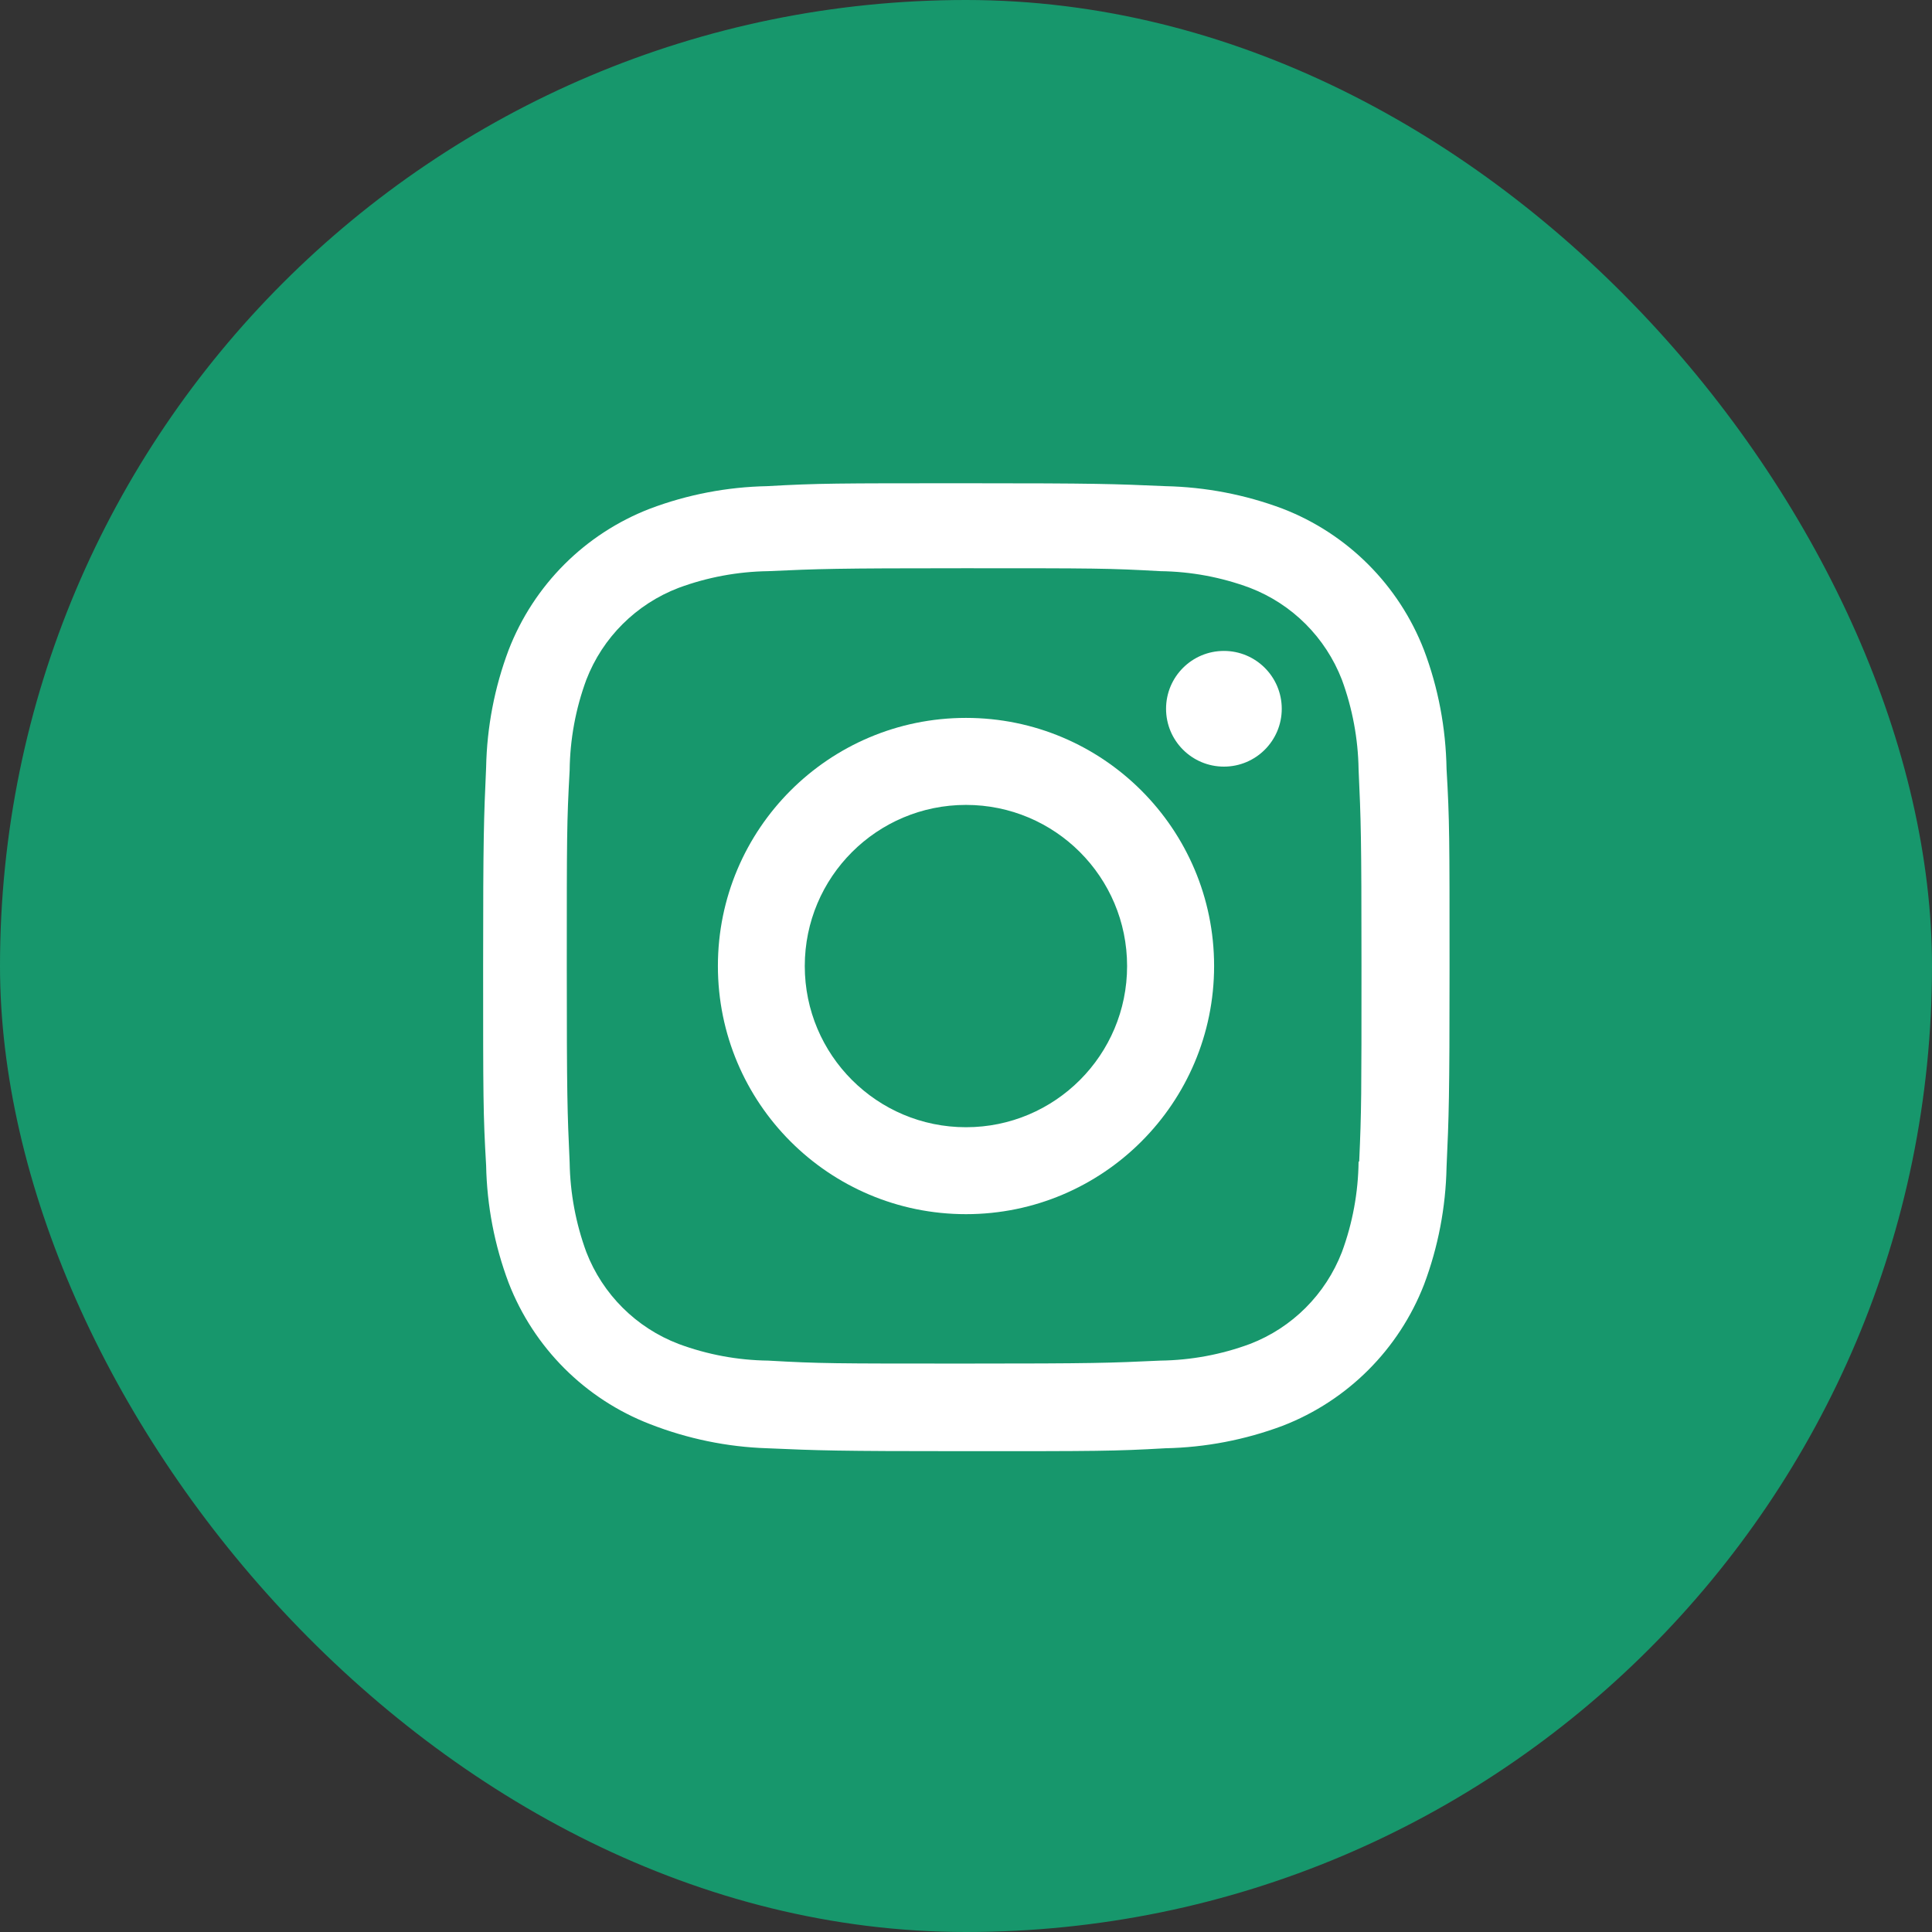 <?xml version="1.0" encoding="UTF-8"?> <svg xmlns="http://www.w3.org/2000/svg" width="60" height="60" viewBox="0 0 60 60" fill="none"><rect x="0" y="0" width="60" height="60" fill="#333333" stroke="none"/> <rect width="60" height="60" rx="30" fill="#17976C"></rect> <path d="M30 22.295C25.743 22.295 22.295 25.745 22.295 30C22.295 34.257 25.743 37.707 30 37.707C34.253 37.707 37.705 34.257 37.705 30C37.705 25.745 34.253 22.295 30 22.295ZM30 35.007C27.235 35.007 24.993 32.765 24.993 30.002C24.993 27.237 27.235 24.997 30 24.997C32.765 24.997 35.003 27.237 35.003 30.002C35.003 32.765 32.765 35.007 30 35.007Z" fill="white"></path> <path d="M38.01 23.808C39.002 23.808 39.806 23.004 39.806 22.012C39.806 21.019 39.002 20.215 38.01 20.215C37.017 20.215 36.213 21.019 36.213 22.012C36.213 23.004 37.017 23.808 38.01 23.808Z" fill="white"></path> <path d="M44.222 20.185C43.441 18.17 41.849 16.577 39.834 15.798C38.669 15.36 37.437 15.125 36.191 15.098C34.586 15.028 34.077 15.008 30.007 15.008C25.937 15.008 25.416 15.008 23.824 15.098C22.581 15.123 21.349 15.358 20.184 15.798C18.167 16.577 16.576 18.17 15.796 20.185C15.357 21.352 15.122 22.582 15.097 23.828C15.026 25.432 15.004 25.94 15.004 30.012C15.004 34.082 15.004 34.6 15.097 36.195C15.122 37.442 15.357 38.672 15.796 39.84C16.577 41.853 18.169 43.447 20.186 44.227C21.346 44.68 22.577 44.937 23.827 44.977C25.432 45.047 25.941 45.068 30.011 45.068C34.081 45.068 34.602 45.068 36.194 44.977C37.439 44.952 38.671 44.715 39.837 44.278C41.852 43.497 43.444 41.905 44.226 39.89C44.664 38.723 44.899 37.493 44.924 36.247C44.996 34.643 45.017 34.135 45.017 30.063C45.017 25.992 45.017 25.475 44.924 23.88C44.902 22.617 44.669 21.365 44.222 20.185ZM42.192 36.072C42.181 37.032 42.007 37.983 41.674 38.885C41.166 40.197 40.131 41.233 38.821 41.737C37.929 42.068 36.989 42.242 36.037 42.255C34.454 42.328 34.007 42.347 29.947 42.347C25.884 42.347 25.469 42.347 23.856 42.255C22.907 42.243 21.964 42.068 21.074 41.737C19.759 41.235 18.717 40.198 18.209 38.885C17.882 37.995 17.706 37.053 17.691 36.103C17.619 34.52 17.602 34.073 17.602 30.013C17.602 25.952 17.602 25.537 17.691 23.922C17.702 22.962 17.876 22.012 18.209 21.11C18.717 19.795 19.759 18.76 21.074 18.257C21.964 17.927 22.907 17.752 23.856 17.738C25.441 17.667 25.886 17.647 29.947 17.647C34.009 17.647 34.426 17.647 36.037 17.738C36.989 17.75 37.929 17.925 38.821 18.257C40.131 18.762 41.166 19.798 41.674 21.11C42.001 22 42.177 22.942 42.192 23.892C42.264 25.477 42.282 25.922 42.282 29.983C42.282 34.043 42.282 34.48 42.211 36.073H42.192V36.072Z" fill="white"></path> </svg> 